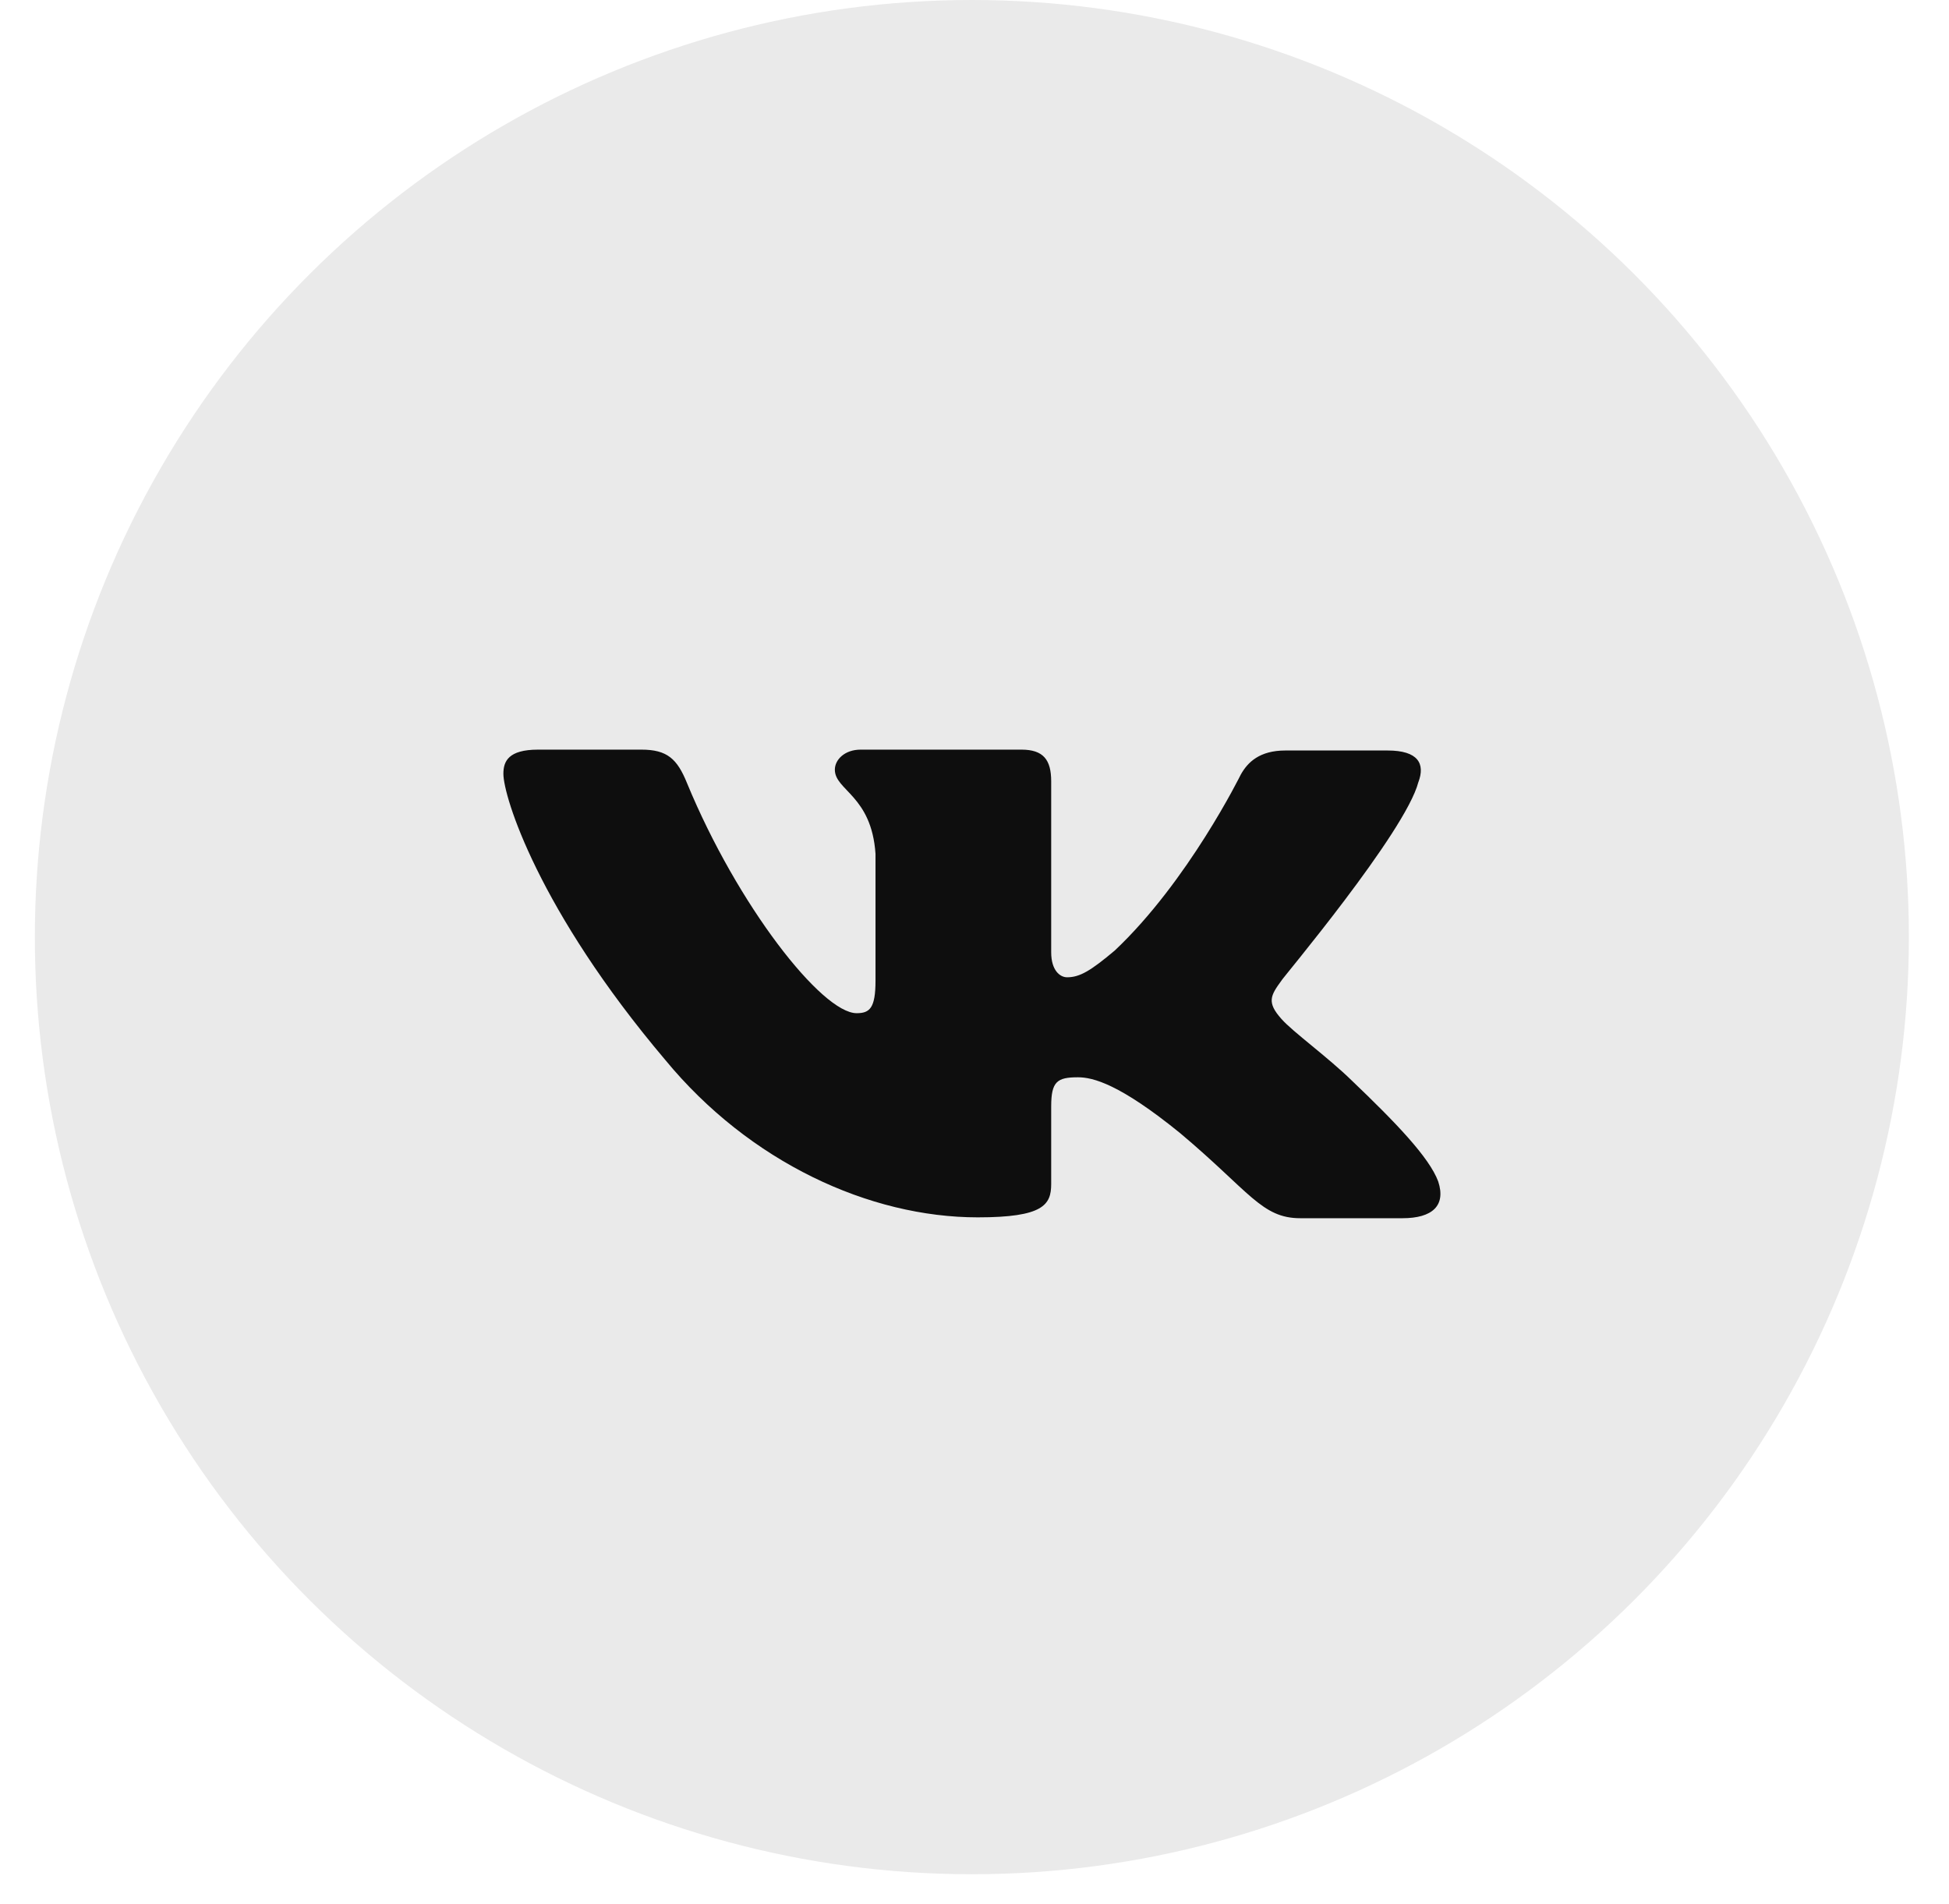 <?xml version="1.0" encoding="UTF-8"?> <svg xmlns="http://www.w3.org/2000/svg" width="43" height="42" viewBox="0 0 43 42" fill="none"> <circle cx="20.673" cy="20.673" r="20.673" transform="matrix(4.37114e-08 -1 -1 -4.37114e-08 42.115 41.346)" fill="#EAEAEA"></circle> <path fill-rule="evenodd" clip-rule="evenodd" d="M31.293 17.255C31.446 16.85 31.293 16.556 30.614 16.556H28.359C27.79 16.556 27.527 16.814 27.374 17.089C27.374 17.089 26.214 19.444 24.593 20.97C24.068 21.411 23.827 21.559 23.543 21.559C23.389 21.559 23.192 21.411 23.192 21.007V17.236C23.192 16.758 23.017 16.537 22.535 16.537H18.988C18.637 16.537 18.419 16.758 18.419 16.979C18.419 17.438 19.229 17.549 19.316 18.836V21.634C19.316 22.241 19.187 22.351 18.9 22.351C18.134 22.351 16.273 19.979 15.157 17.275C14.94 16.739 14.719 16.537 14.15 16.537H11.873C11.216 16.537 11.106 16.794 11.106 17.07C11.106 17.567 11.873 20.068 14.675 23.379C16.536 25.64 19.185 26.855 21.572 26.855C23.017 26.855 23.192 26.579 23.192 26.12V24.409C23.192 23.857 23.323 23.765 23.783 23.765C24.112 23.765 24.703 23.912 26.038 24.998C27.571 26.285 27.834 26.874 28.688 26.874H30.943C31.599 26.874 31.906 26.598 31.731 26.064C31.534 25.531 30.789 24.759 29.826 23.839C29.3 23.324 28.512 22.754 28.272 22.478C27.943 22.11 28.031 21.963 28.272 21.632C28.25 21.632 31.009 18.358 31.293 17.253" fill="#0E0E0E"></path> </svg> 